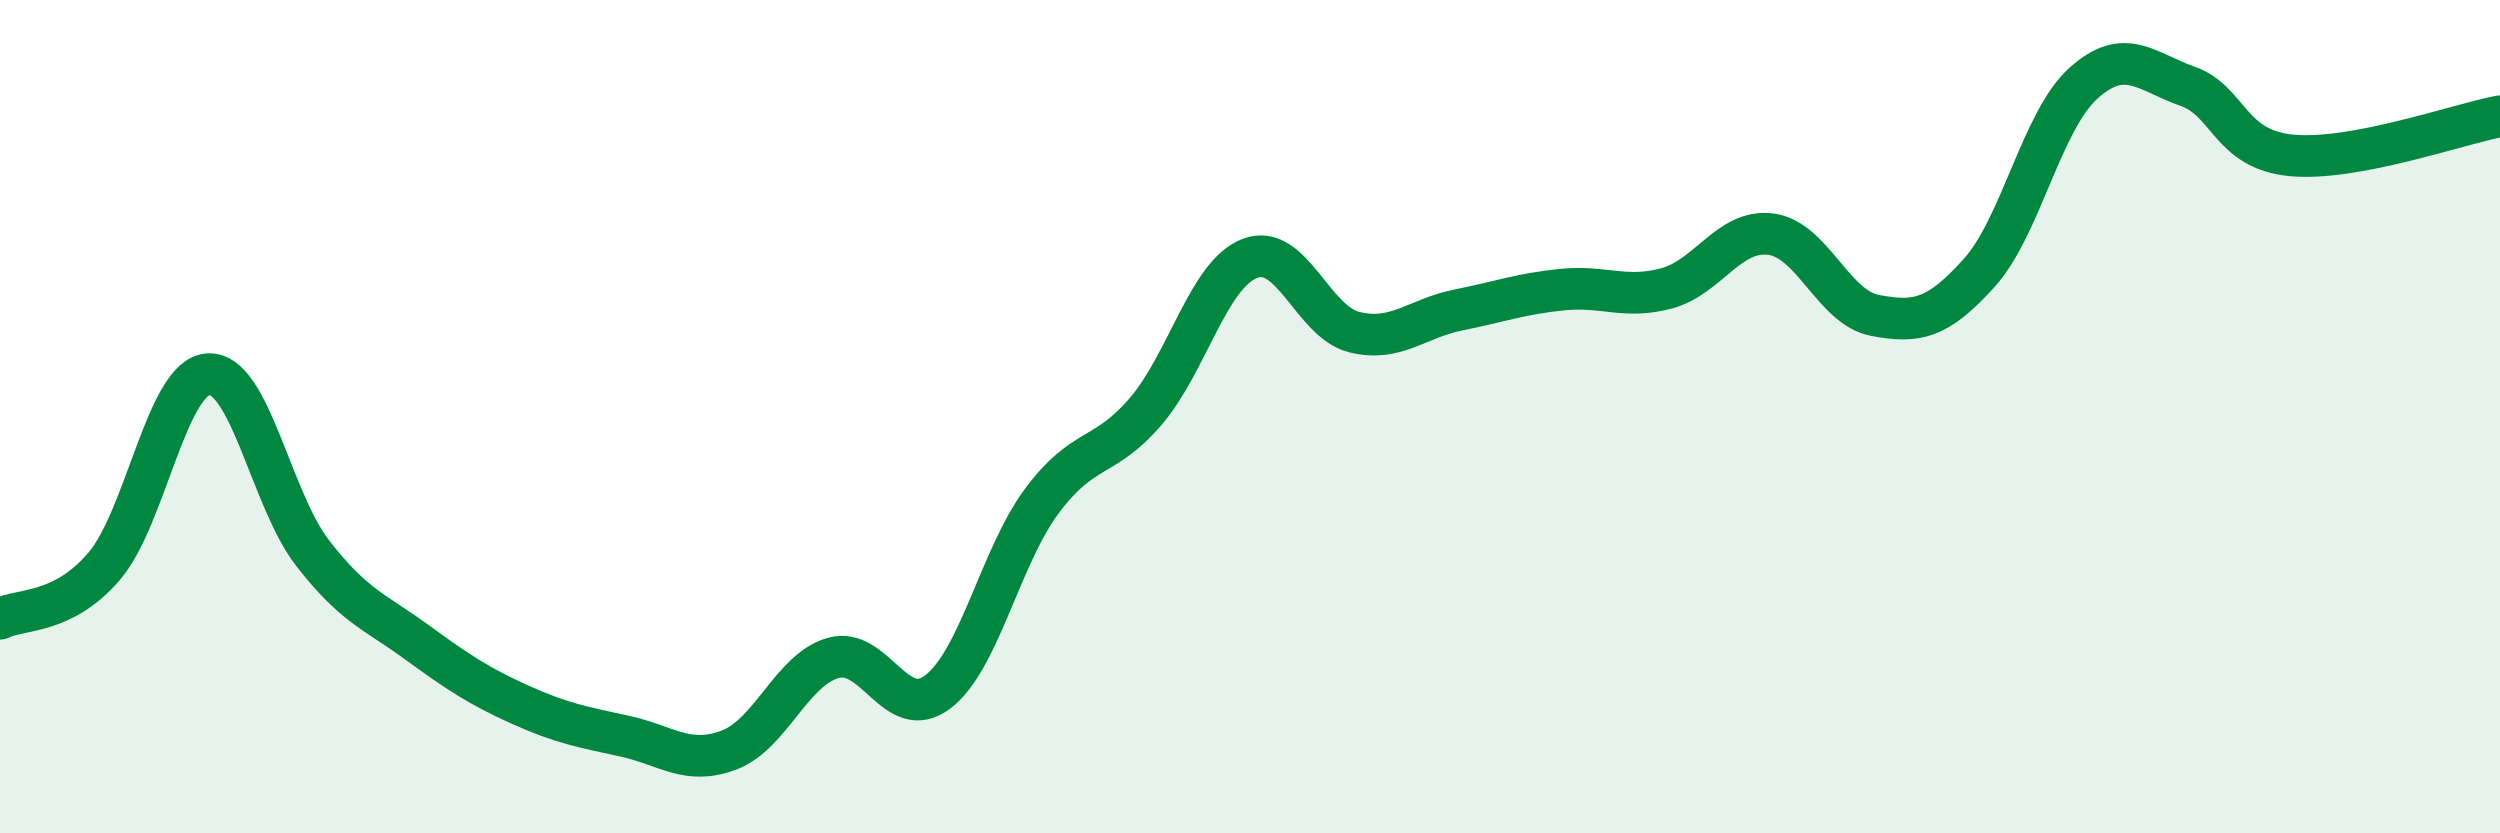
    <svg width="60" height="20" viewBox="0 0 60 20" xmlns="http://www.w3.org/2000/svg">
      <path
        d="M 0,14.85 C 0.5,14.6 1.5,14.76 2.5,13.59 C 3.5,12.42 4,9.04 5,8.98 C 6,8.92 6.5,11.98 7.5,13.27 C 8.5,14.56 9,14.68 10,15.41 C 11,16.14 11.5,16.47 12.5,16.92 C 13.5,17.37 14,17.45 15,17.67 C 16,17.89 16.5,18.38 17.5,18 C 18.5,17.62 19,16.07 20,15.79 C 21,15.51 21.5,17.36 22.5,16.61 C 23.5,15.86 24,13.38 25,12.03 C 26,10.68 26.5,11.04 27.5,9.87 C 28.5,8.7 29,6.58 30,6.2 C 31,5.82 31.5,7.72 32.5,7.97 C 33.5,8.22 34,7.64 35,7.44 C 36,7.24 36.5,7.05 37.5,6.95 C 38.5,6.85 39,7.19 40,6.92 C 41,6.65 41.5,5.49 42.5,5.62 C 43.5,5.75 44,7.38 45,7.57 C 46,7.76 46.5,7.66 47.5,6.55 C 48.5,5.44 49,2.9 50,2 C 51,1.1 51.5,1.72 52.5,2.07 C 53.5,2.42 53.5,3.59 55,3.73 C 56.5,3.87 59,2.98 60,2.79L60 20L0 20Z"
        fill="#008740"
        opacity="0.1"
        stroke-linecap="round"
        stroke-linejoin="round"
      />
      <path
        d="M 0,14.85 C 0.5,14.6 1.5,14.76 2.5,13.59 C 3.5,12.42 4,9.04 5,8.98 C 6,8.92 6.5,11.98 7.5,13.27 C 8.5,14.56 9,14.68 10,15.41 C 11,16.14 11.5,16.47 12.5,16.92 C 13.5,17.37 14,17.45 15,17.67 C 16,17.89 16.5,18.38 17.5,18 C 18.5,17.62 19,16.07 20,15.79 C 21,15.51 21.5,17.36 22.5,16.61 C 23.5,15.86 24,13.38 25,12.03 C 26,10.68 26.5,11.04 27.5,9.87 C 28.5,8.7 29,6.58 30,6.2 C 31,5.82 31.5,7.72 32.5,7.97 C 33.5,8.22 34,7.64 35,7.44 C 36,7.24 36.5,7.05 37.5,6.95 C 38.5,6.85 39,7.19 40,6.92 C 41,6.65 41.5,5.49 42.5,5.62 C 43.5,5.75 44,7.38 45,7.57 C 46,7.76 46.5,7.66 47.5,6.55 C 48.5,5.44 49,2.9 50,2 C 51,1.1 51.5,1.72 52.5,2.07 C 53.5,2.42 53.5,3.59 55,3.73 C 56.5,3.87 59,2.98 60,2.79"
        stroke="#008740"
        stroke-width="1"
        fill="none"
        stroke-linecap="round"
        stroke-linejoin="round"
      />
    </svg>
  